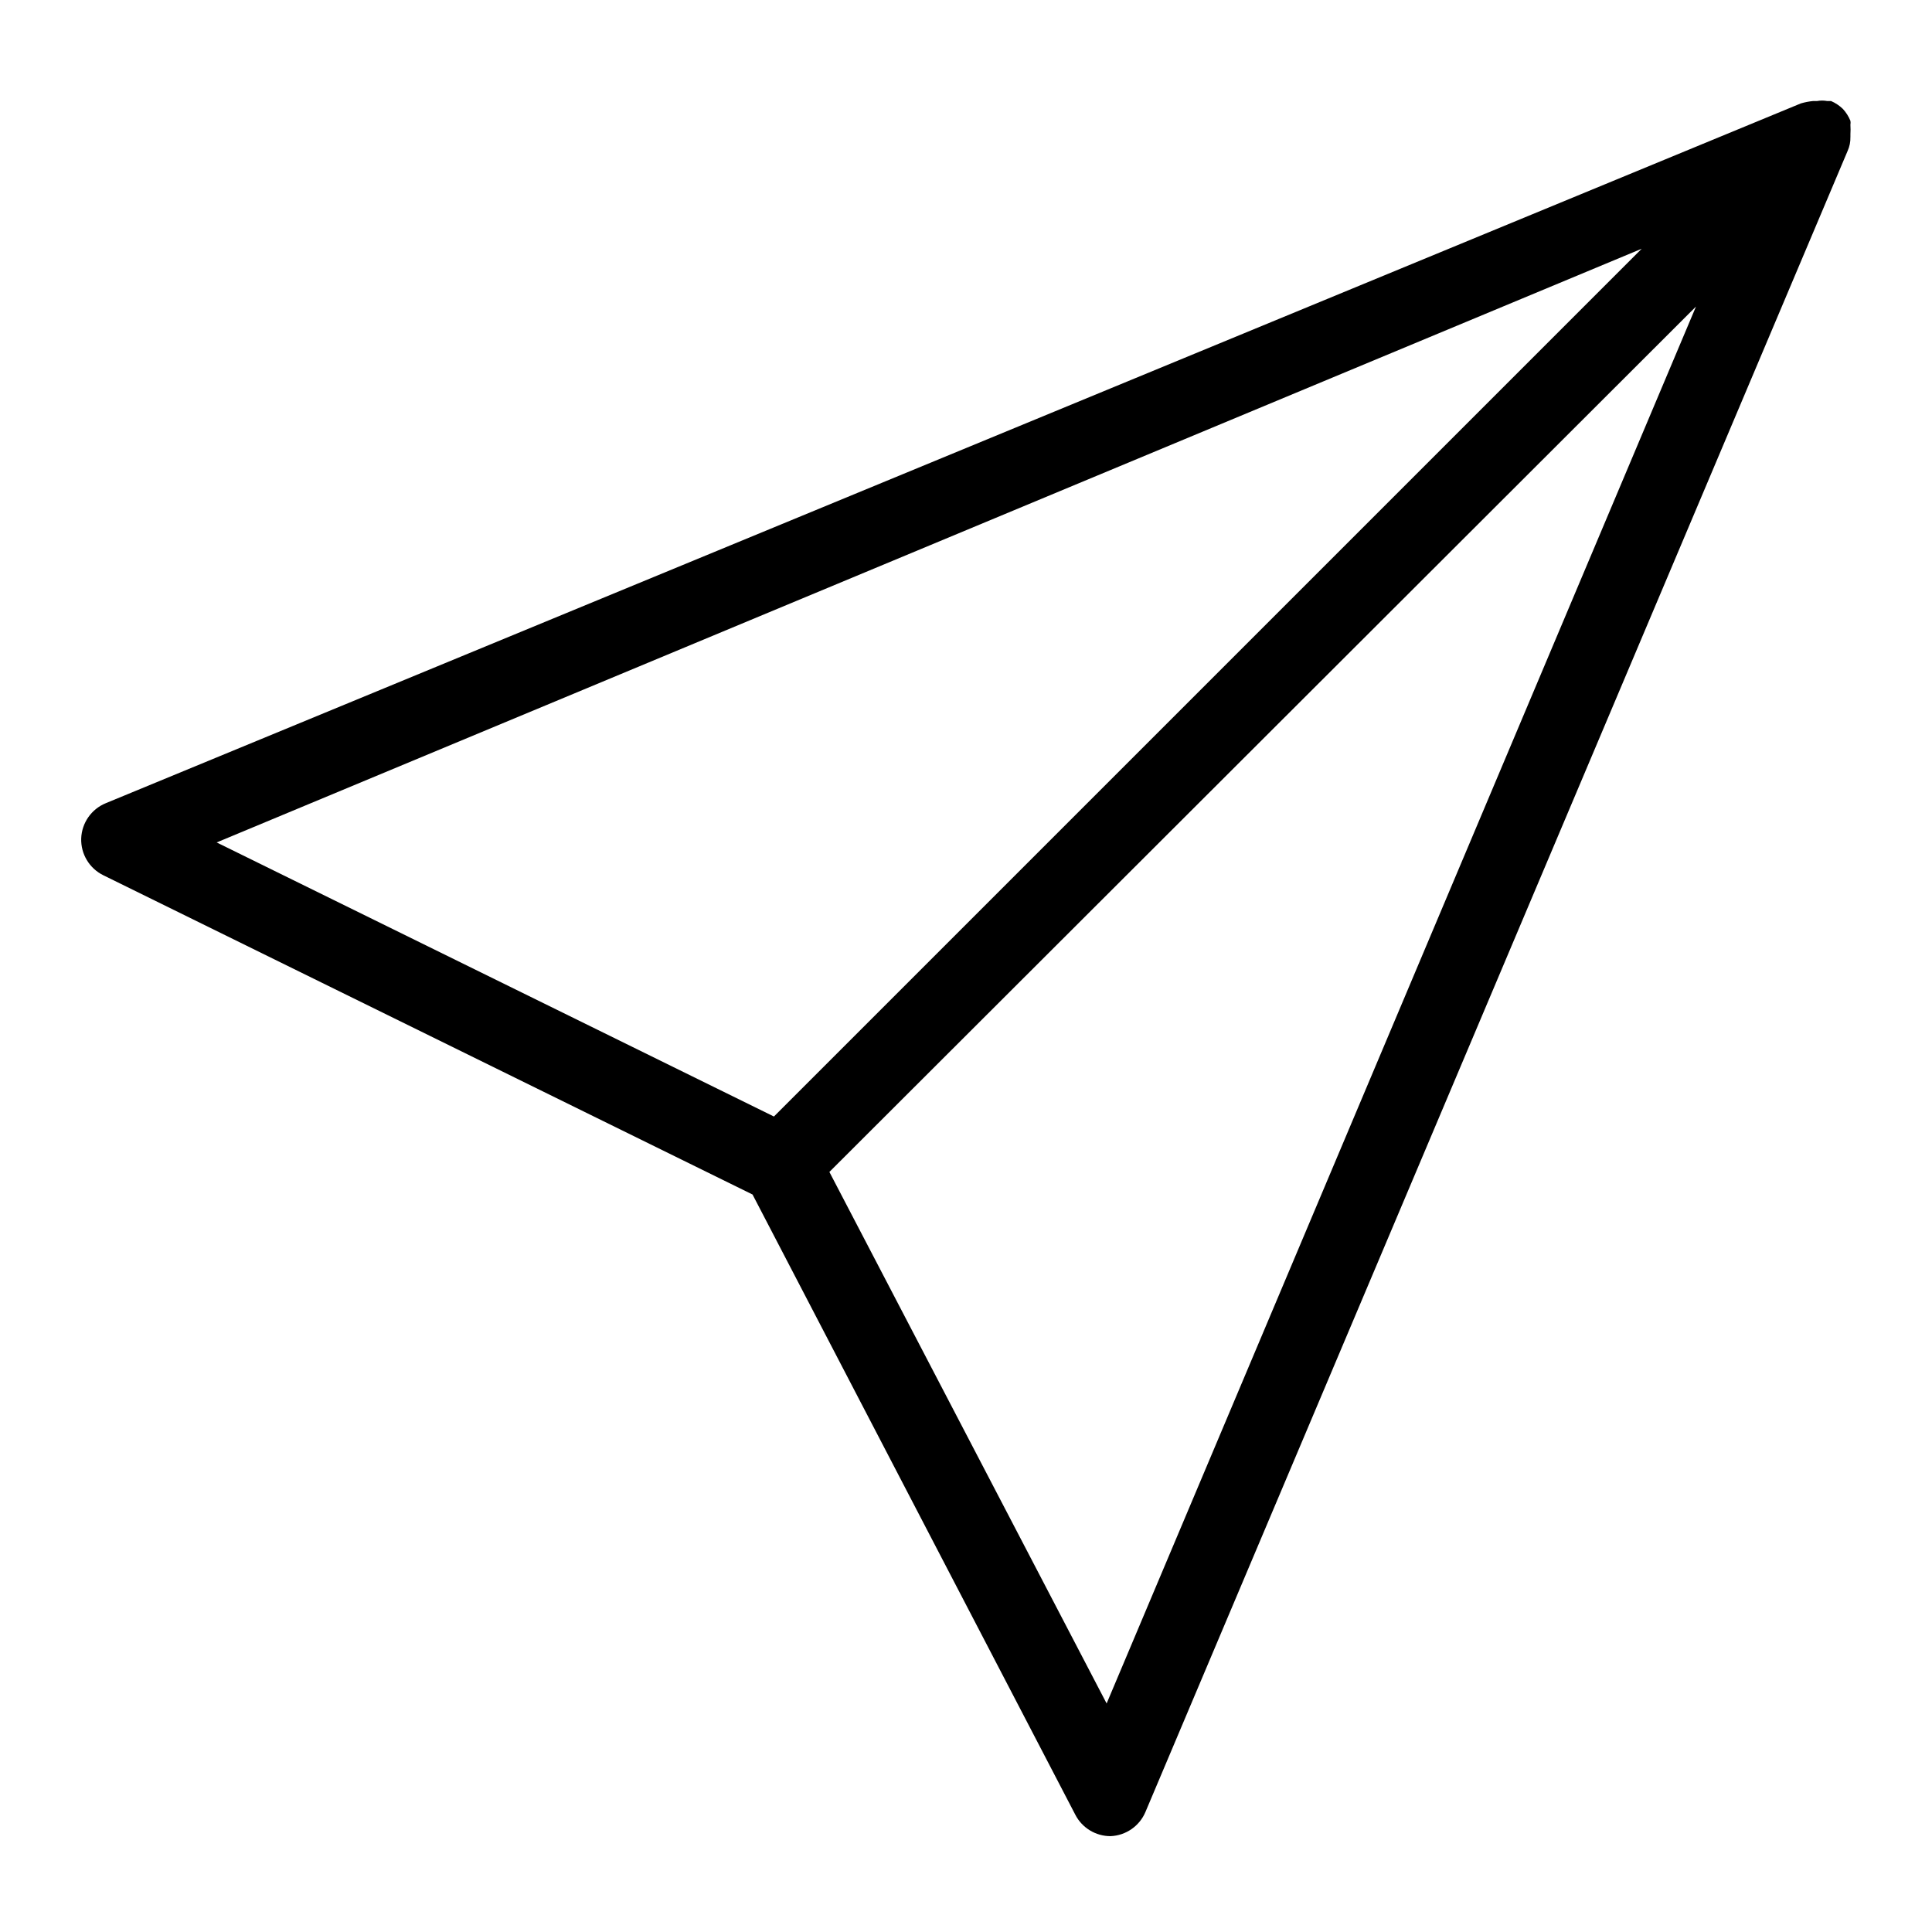 <?xml version="1.0" encoding="UTF-8"?>
<!-- Uploaded to: ICON Repo, www.svgrepo.com, Generator: ICON Repo Mixer Tools -->
<svg fill="#000000" width="800px" height="800px" version="1.1" viewBox="144 144 512 512" xmlns="http://www.w3.org/2000/svg">
 <path d="m634.38 180.32v-0.734c0.051-0.84 0.051-1.68 0-2.519 0.059-0.348 0.059-0.703 0-1.051-0.473-1.16-1.148-2.227-1.996-3.148-0.91-0.883-1.98-1.594-3.148-2.098h-1.051 0.004c-0.867-0.156-1.758-0.156-2.625 0h-1.051c-1.102 0.109-2.191 0.32-3.254 0.629l-449.23 185.46c-3.816 1.566-6.359 5.219-6.508 9.344-0.129 4.125 2.172 7.945 5.879 9.758l172.03 84.598 85.543 164.37v0.004c1.805 3.488 5.41 5.676 9.34 5.668 4.059-0.168 7.656-2.664 9.238-6.402l186.09-440.21c0.52-1.152 0.77-2.406 0.734-3.672zm-55.312 29.598-229.97 229.97-147.68-72.633zm-141.8 385.52-73.473-140.86 229.66-229.34z"/>
</svg>